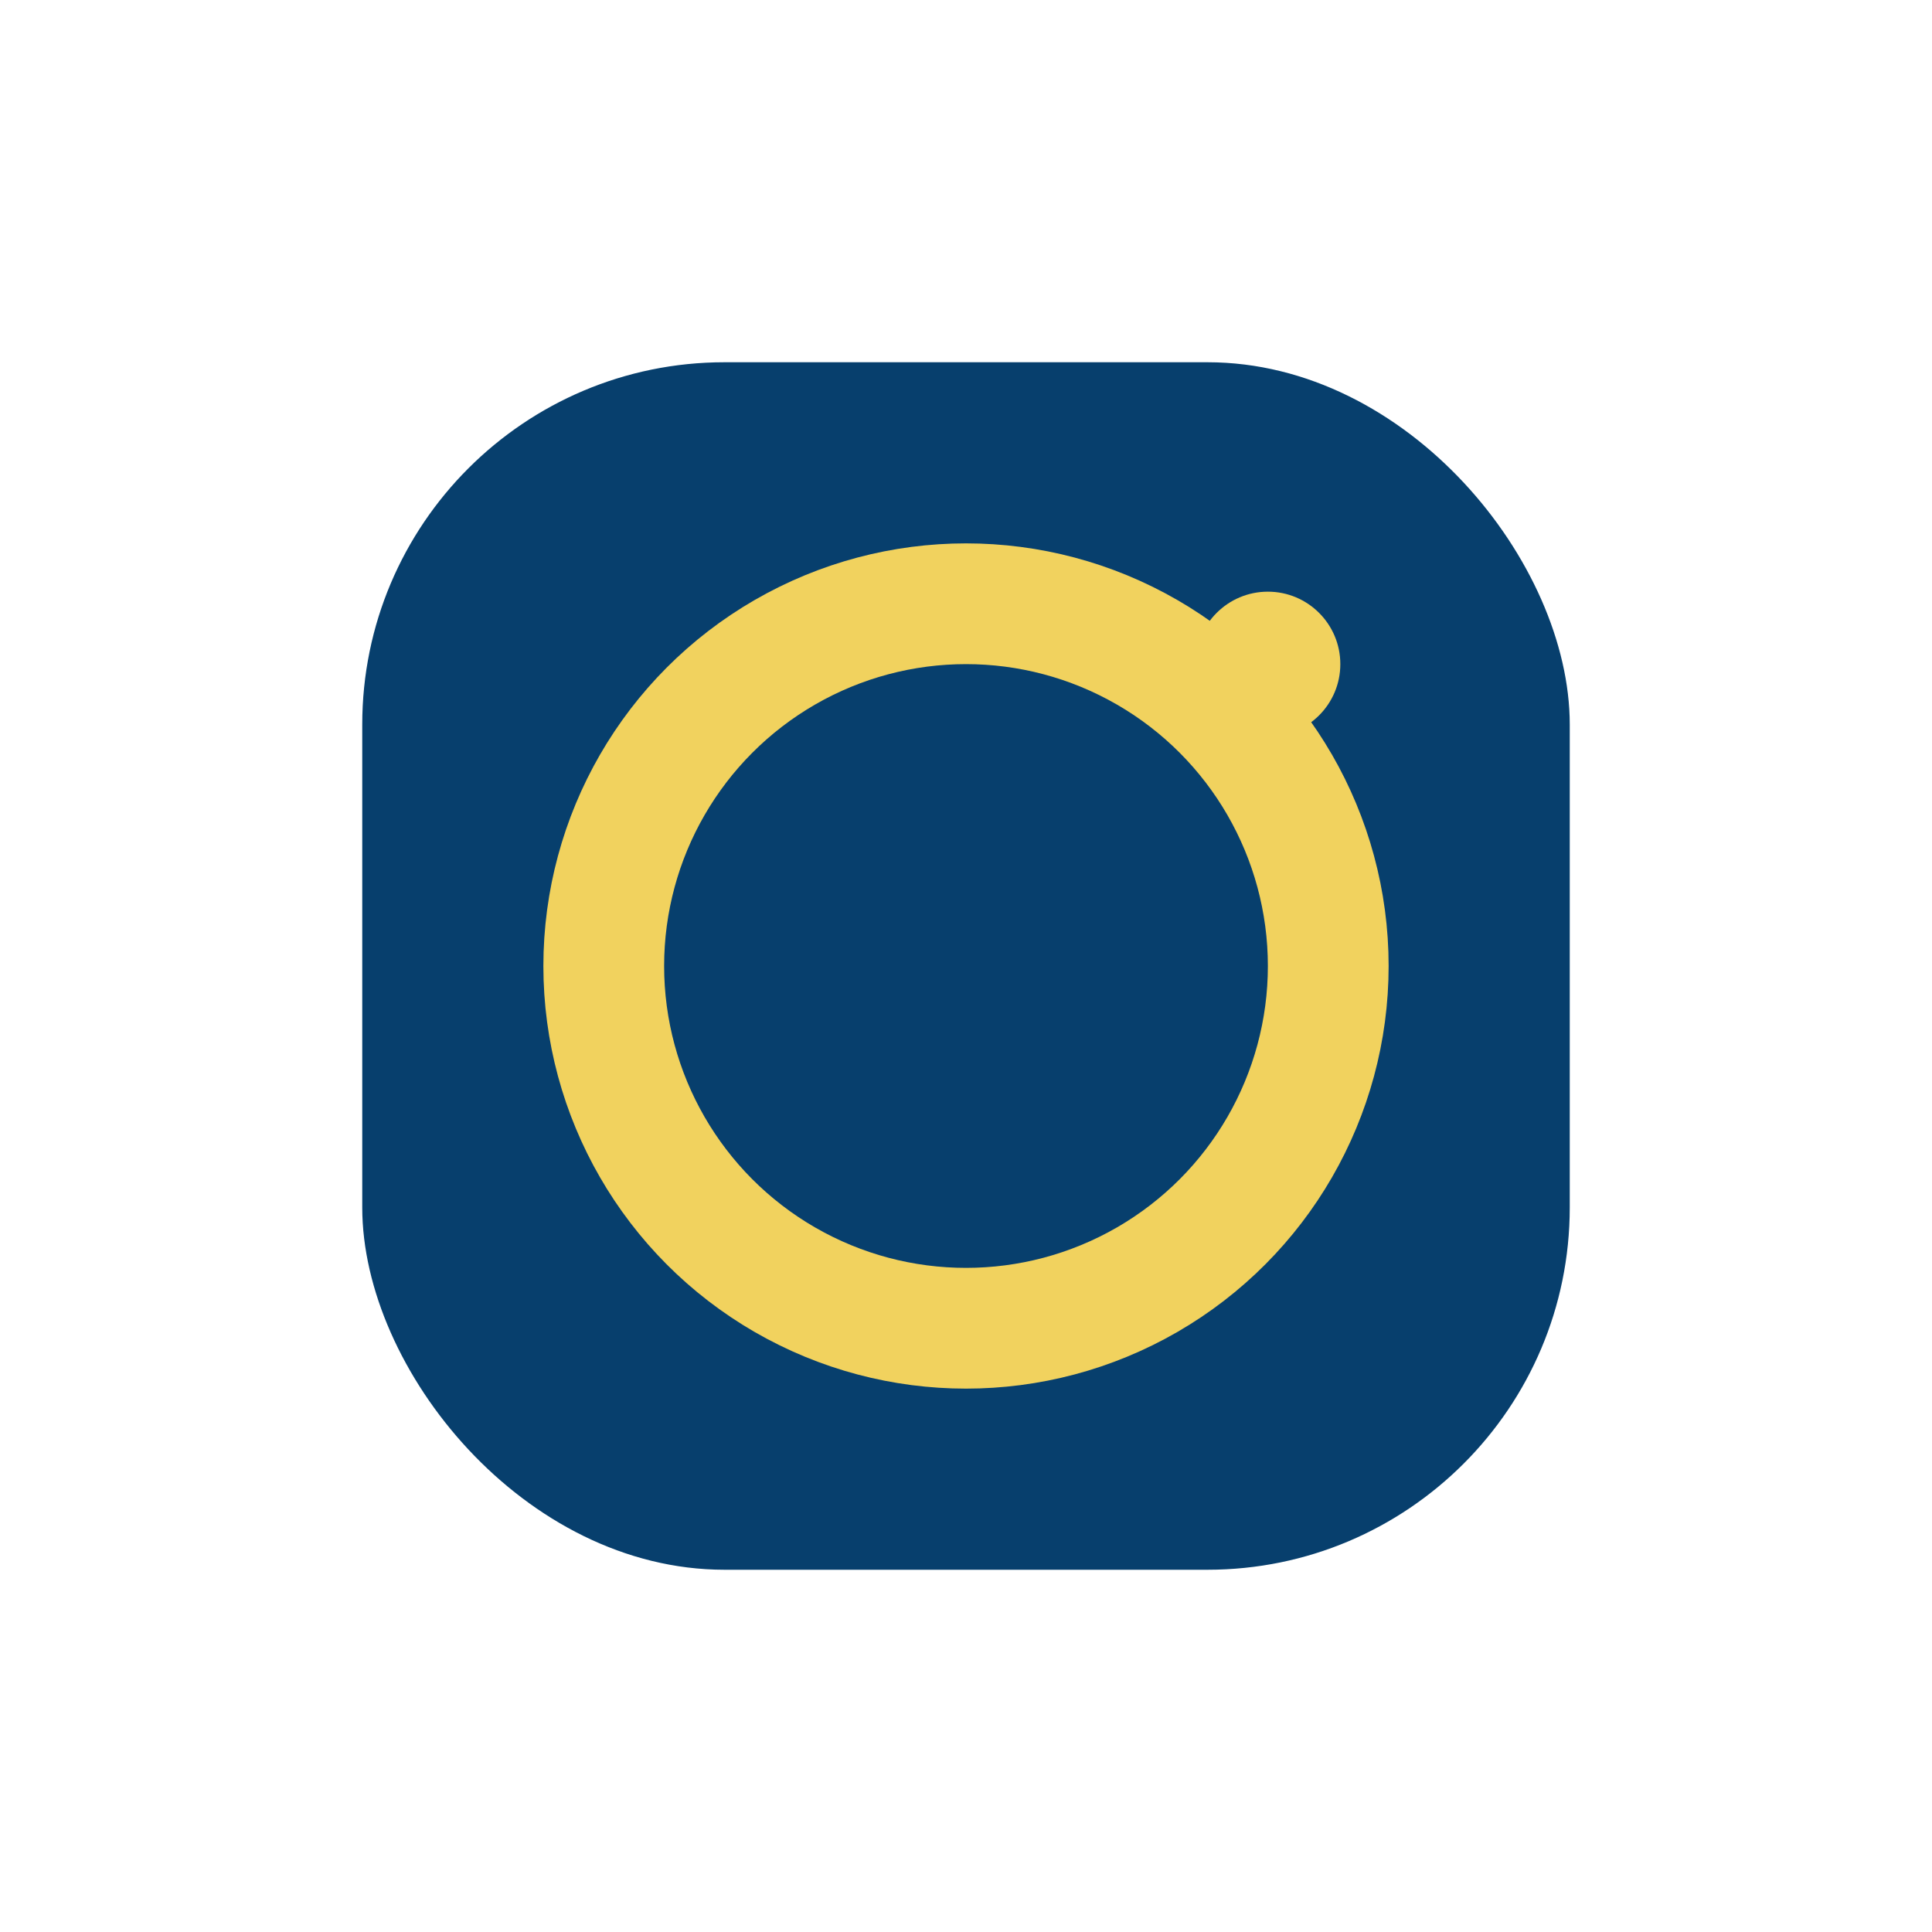 <?xml version="1.0" encoding="UTF-8"?>
<svg xmlns="http://www.w3.org/2000/svg" width="32" height="32" viewBox="0 0 32 32"><rect x="6" y="6" width="20" height="20" rx="6" fill="#073F6D"/><circle cx="16" cy="16" r="6" fill="none" stroke="#F1D25E" stroke-width="2"/><circle cx="21" cy="11" r="1.2" fill="#F1D25E"/></svg>